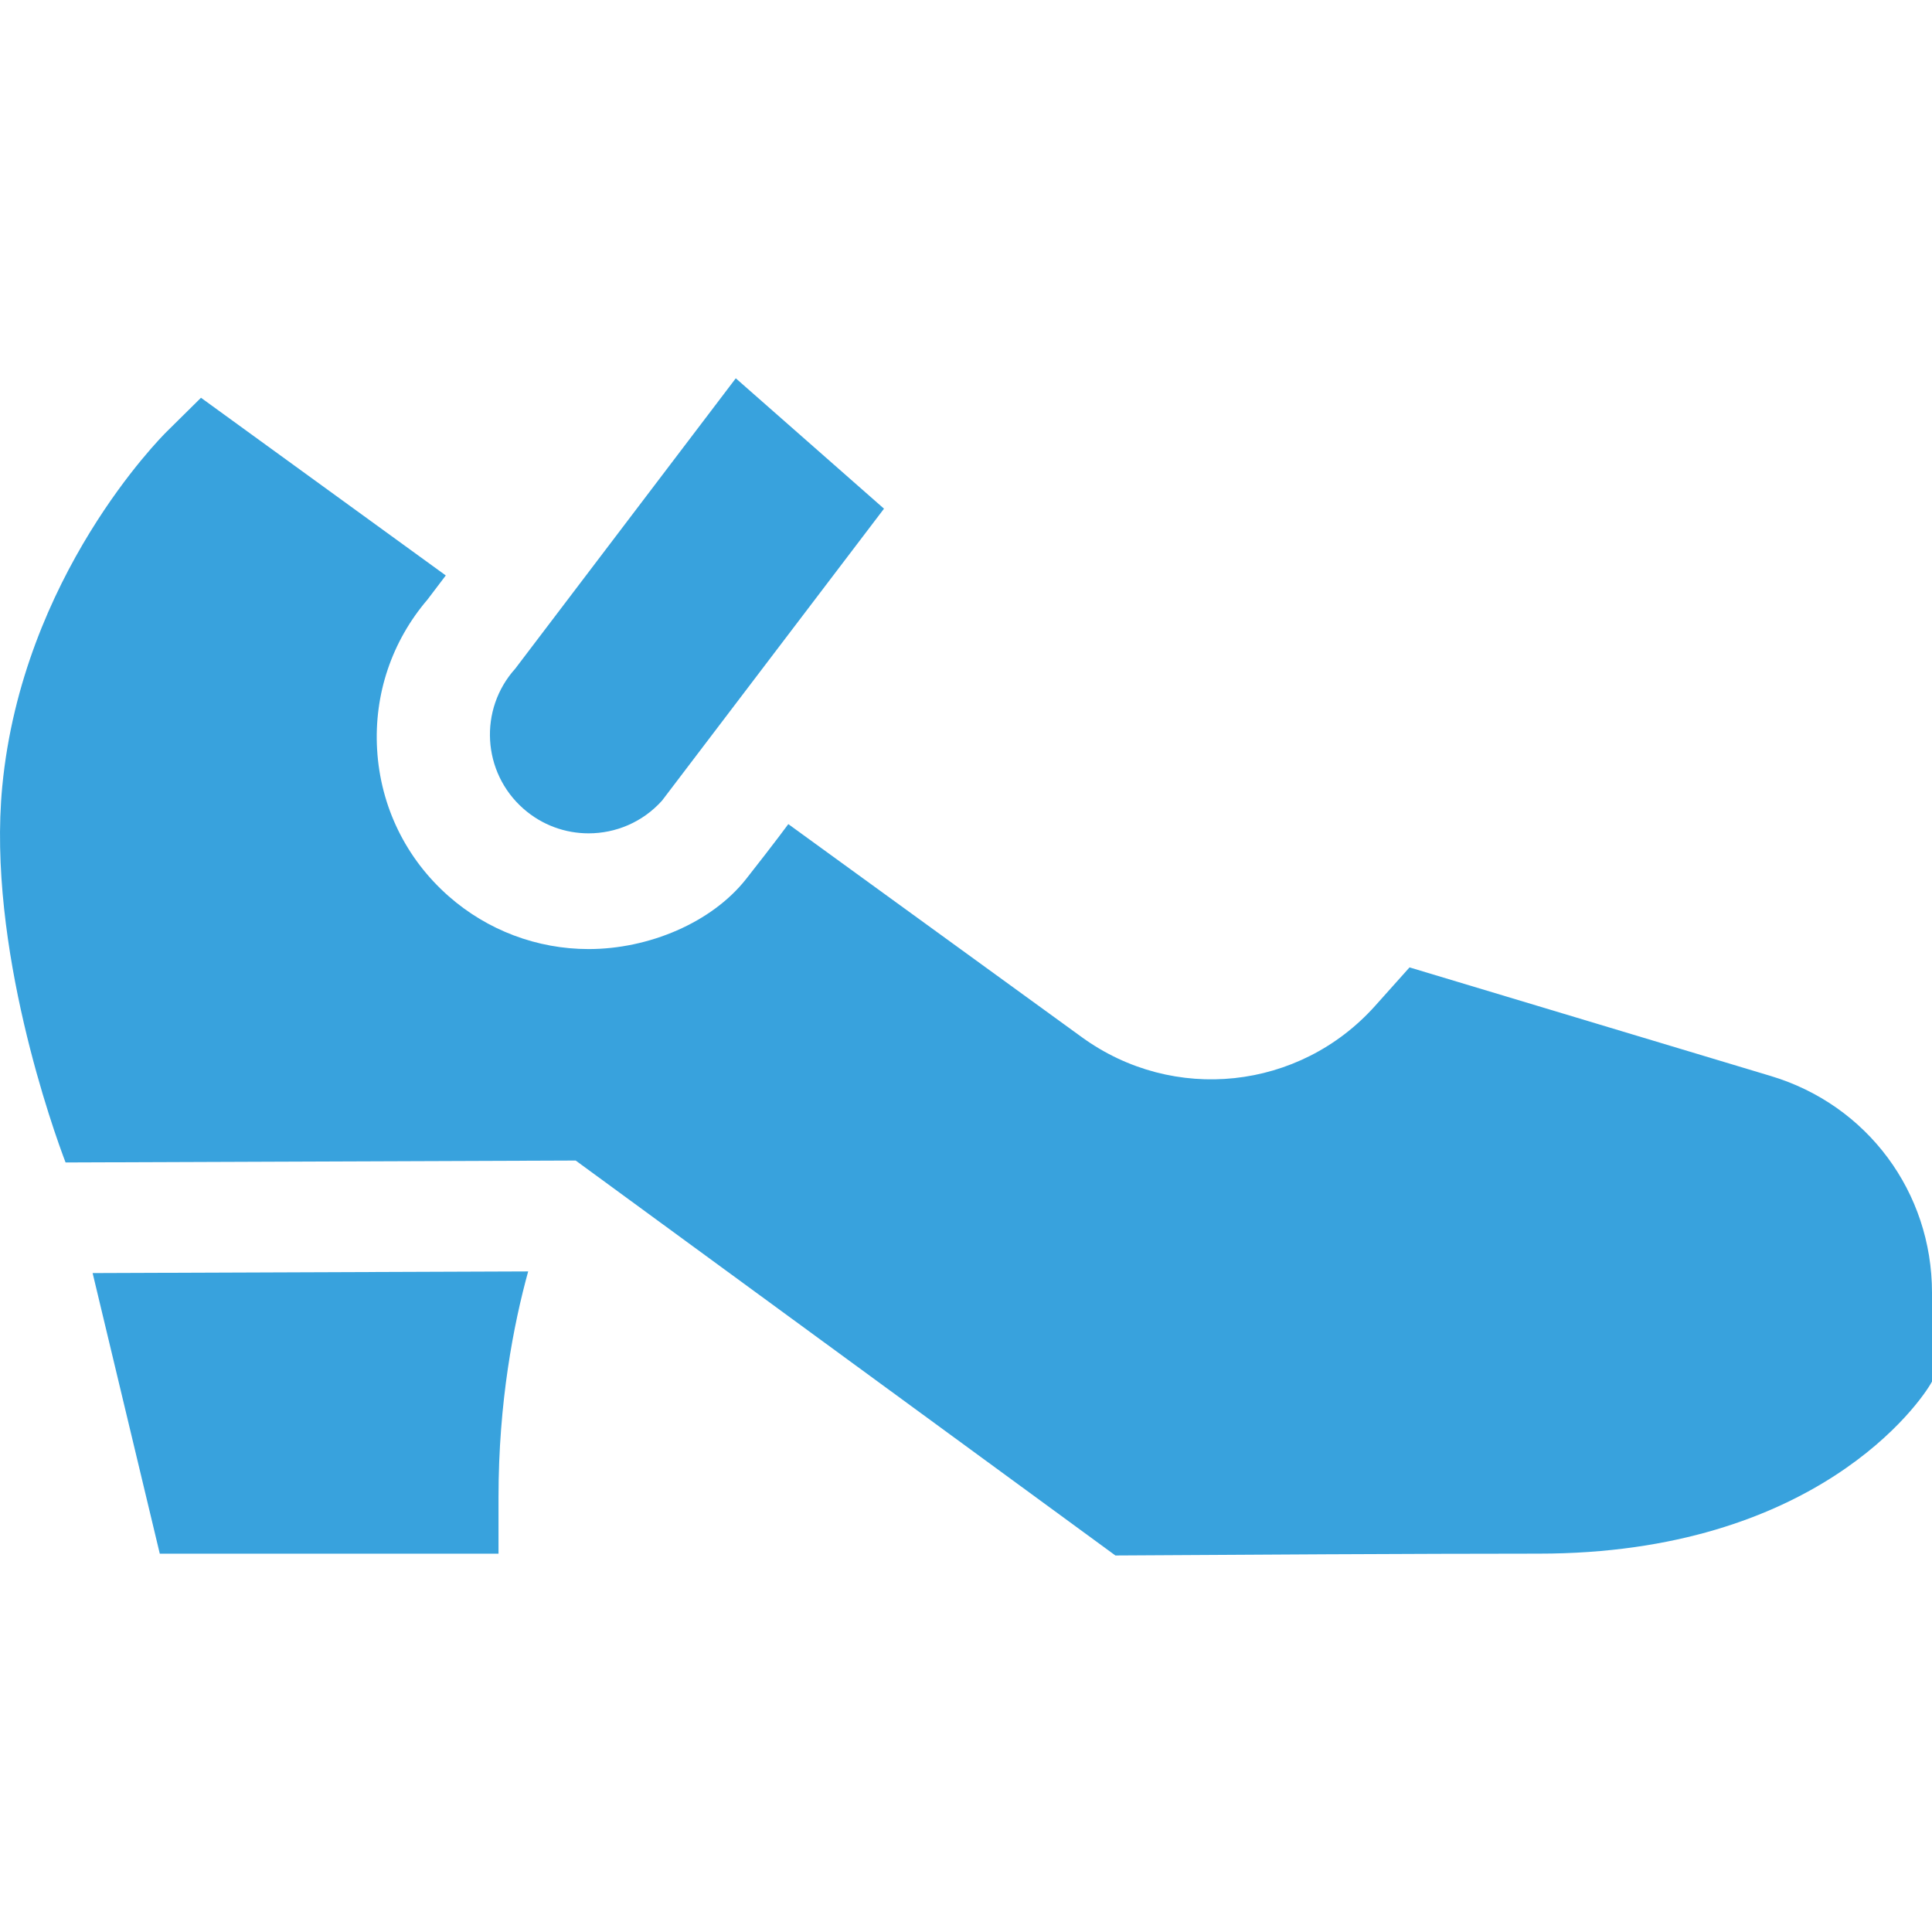 <svg width="68" height="68" viewBox="0 0 68 68" fill="none" xmlns="http://www.w3.org/2000/svg">
<g clip-path="url(#clip0_78_1187)">
<path d="M62.33 37.873L49.611 34.049L48.397 35.406C45.738 38.373 41.302 38.846 38.078 36.506L27.746 29.006C27.746 29.006 27.277 29.647 26.263 30.935C25.048 32.478 22.829 33.404 20.718 33.404C18.904 33.404 17.155 32.744 15.793 31.545C14.285 30.219 13.39 28.384 13.273 26.379C13.16 24.44 13.788 22.574 15.046 21.103L15.69 20.254L7.074 14L5.872 15.188C5.664 15.393 0.788 20.287 0.08 27.677C-0.46 33.312 1.906 39.865 2.308 40.915L20.262 40.847L39.259 54.748C43.319 54.722 49.936 54.683 54.159 54.683C63.9 54.683 67.597 49.374 68 48.626V45.499C68 41.957 65.721 38.892 62.33 37.873Z" fill="#38A2DD"/>
<path d="M3.26 44.808L5.624 54.685H17.546V52.693C17.546 49.346 18.076 46.613 18.59 44.75L3.26 44.808Z" fill="#38A2DD"/>
<path d="M18.424 28.465C19.084 29.046 19.902 29.331 20.717 29.331C21.668 29.331 22.615 28.943 23.3 28.181L31.114 17.904L25.897 13.315L18.136 23.533C16.842 24.97 16.971 27.188 18.424 28.465Z" fill="#38A2DD"/>
</g>
<defs>
<clipPath id="clip0_78_1187">
<rect width="68" height="68" fill="white"/>
</clipPath>
</defs>
</svg>
